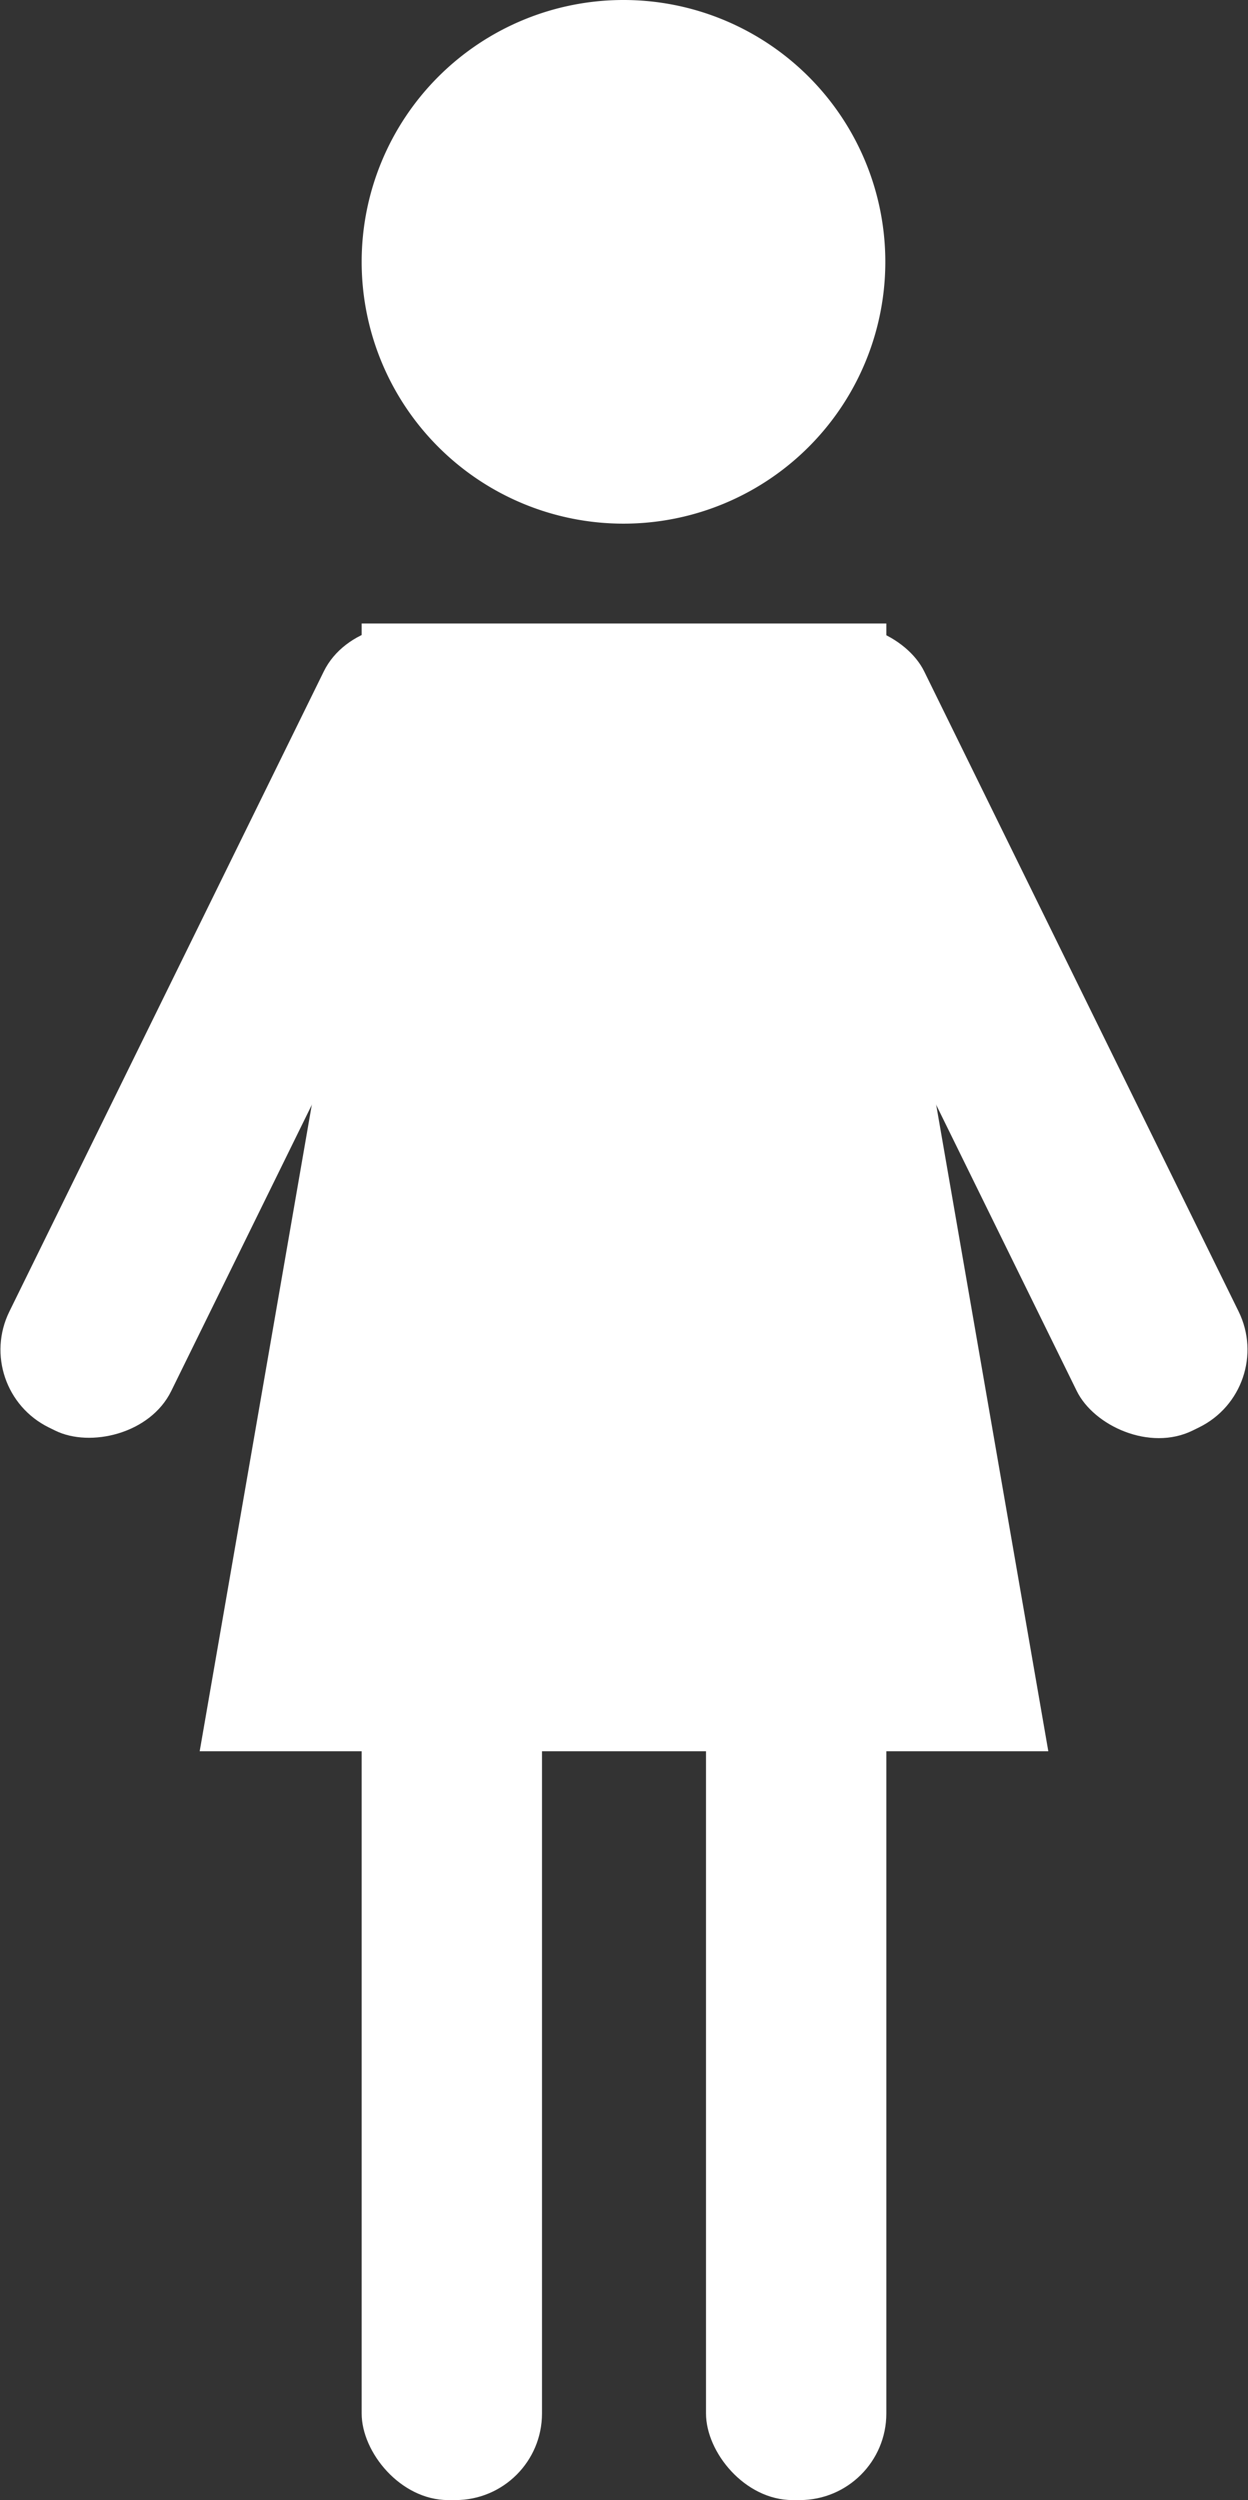 <svg xmlns="http://www.w3.org/2000/svg" viewBox="0 0 12.25 24.54"><rect x="0" y="0" width="12.25" height="24.54" fill="#333333" stroke="none"/><g id="レイヤー_2" data-name="レイヤー 2"><g id="レイヤー_5" data-name="レイヤー 5"><rect x="3.55" y="6.12" width="5.15" height="10.42" style="fill:#fff"/><rect x="-1.92" y="9.24" width="8.7" height="1.77" rx="0.85" transform="translate(-7.73 7.84) rotate(-63.84)" style="fill:#fff"/><rect x="3.55" y="11.94" width="1.77" height="12.6" rx="0.85" style="fill:#fff"/><polygon points="1.96 17.19 10.29 17.19 8.37 6.12 3.88 6.12 1.96 17.19" style="fill:#fff;fill-rule:evenodd"/><rect x="8.94" y="5.77" width="1.77" height="8.7" rx="0.85" transform="translate(-3.46 5.37) rotate(-26.16)" style="fill:#fff"/><rect x="6.93" y="11.94" width="1.77" height="12.6" rx="0.85" style="fill:#fff"/><path d="M8.69,2.57A2.57,2.57,0,1,0,6.12,5.14,2.57,2.57,0,0,0,8.69,2.57Z" style="fill:#fff"/></g></g></svg>